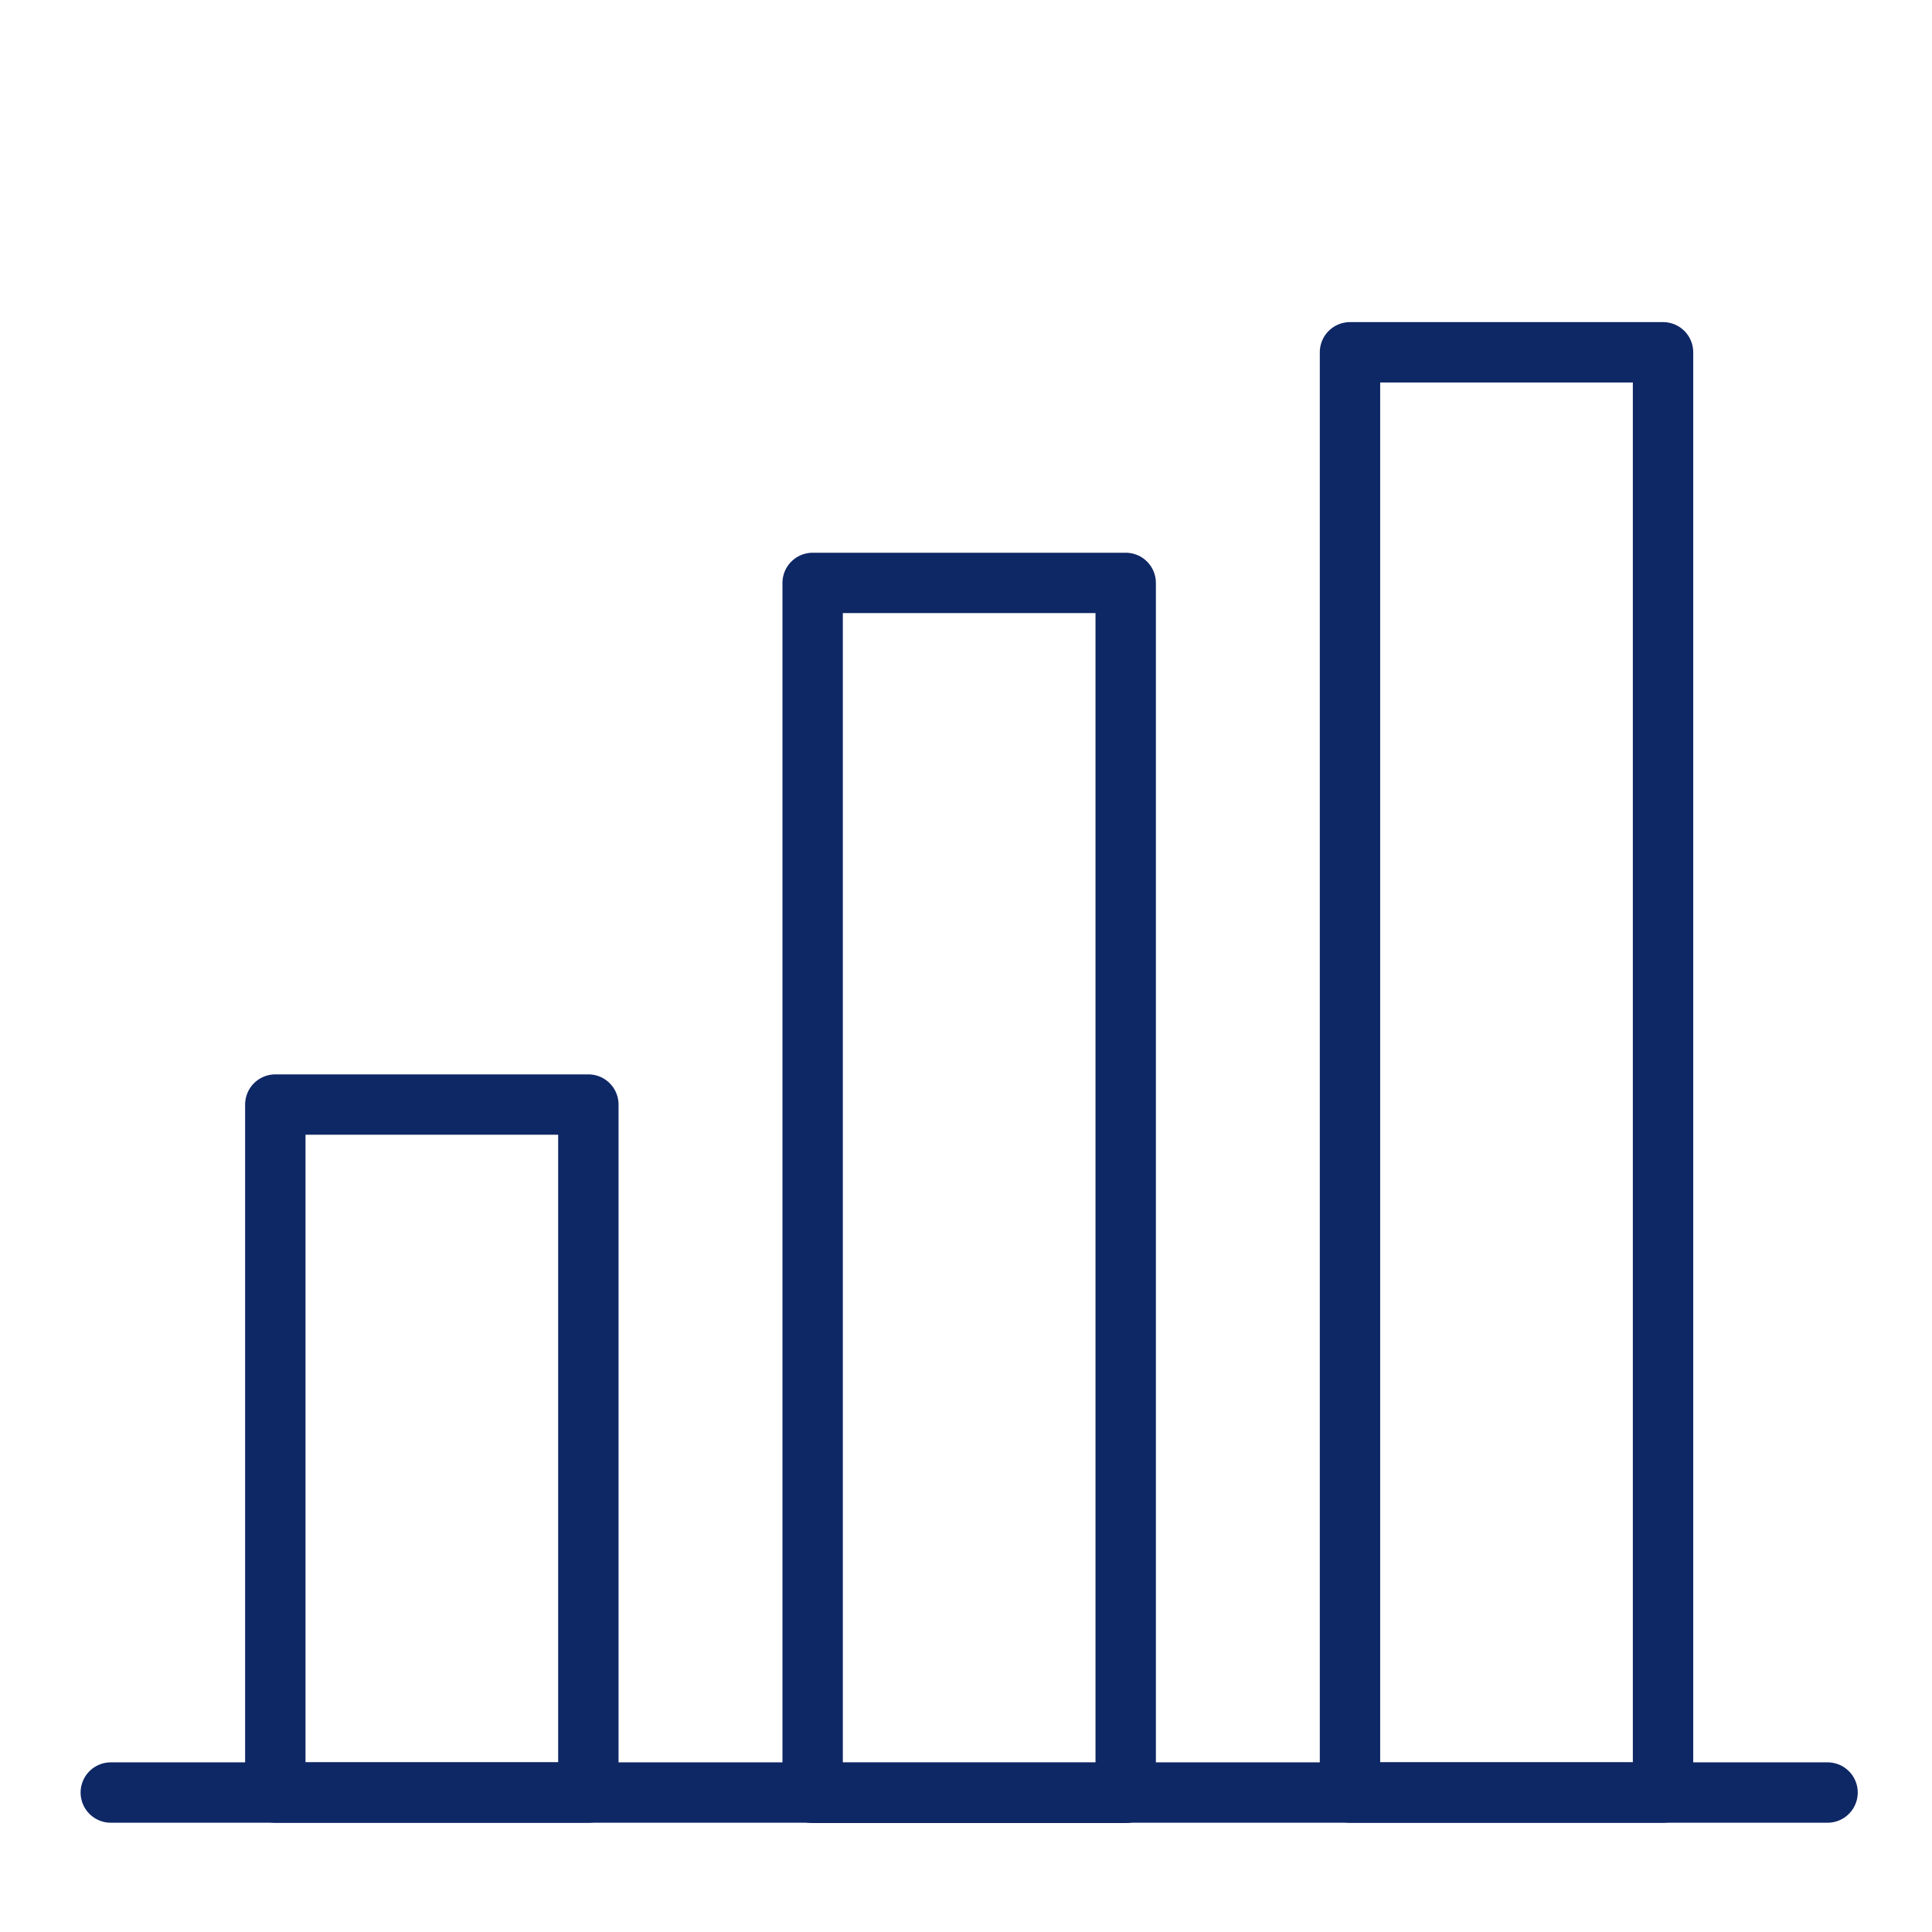 <svg xmlns="http://www.w3.org/2000/svg" id="Layer_1" data-name="Layer 1" viewBox="0 0 64 64"><defs><style>.cls-1{fill:none;stroke:#0e2765;stroke-linecap:round;stroke-linejoin:round;stroke-width:2px;}</style></defs><line class="cls-1" x1="3.67" y1="59.38" x2="60.54" y2="59.38"></line><rect class="cls-1" x="9.12" y="36.59" width="10.37" height="22.79"></rect><rect class="cls-1" x="26.92" y="19.31" width="10.37" height="40.08"></rect><rect class="cls-1" x="44.72" y="11.67" width="10.37" height="47.71"></rect></svg>